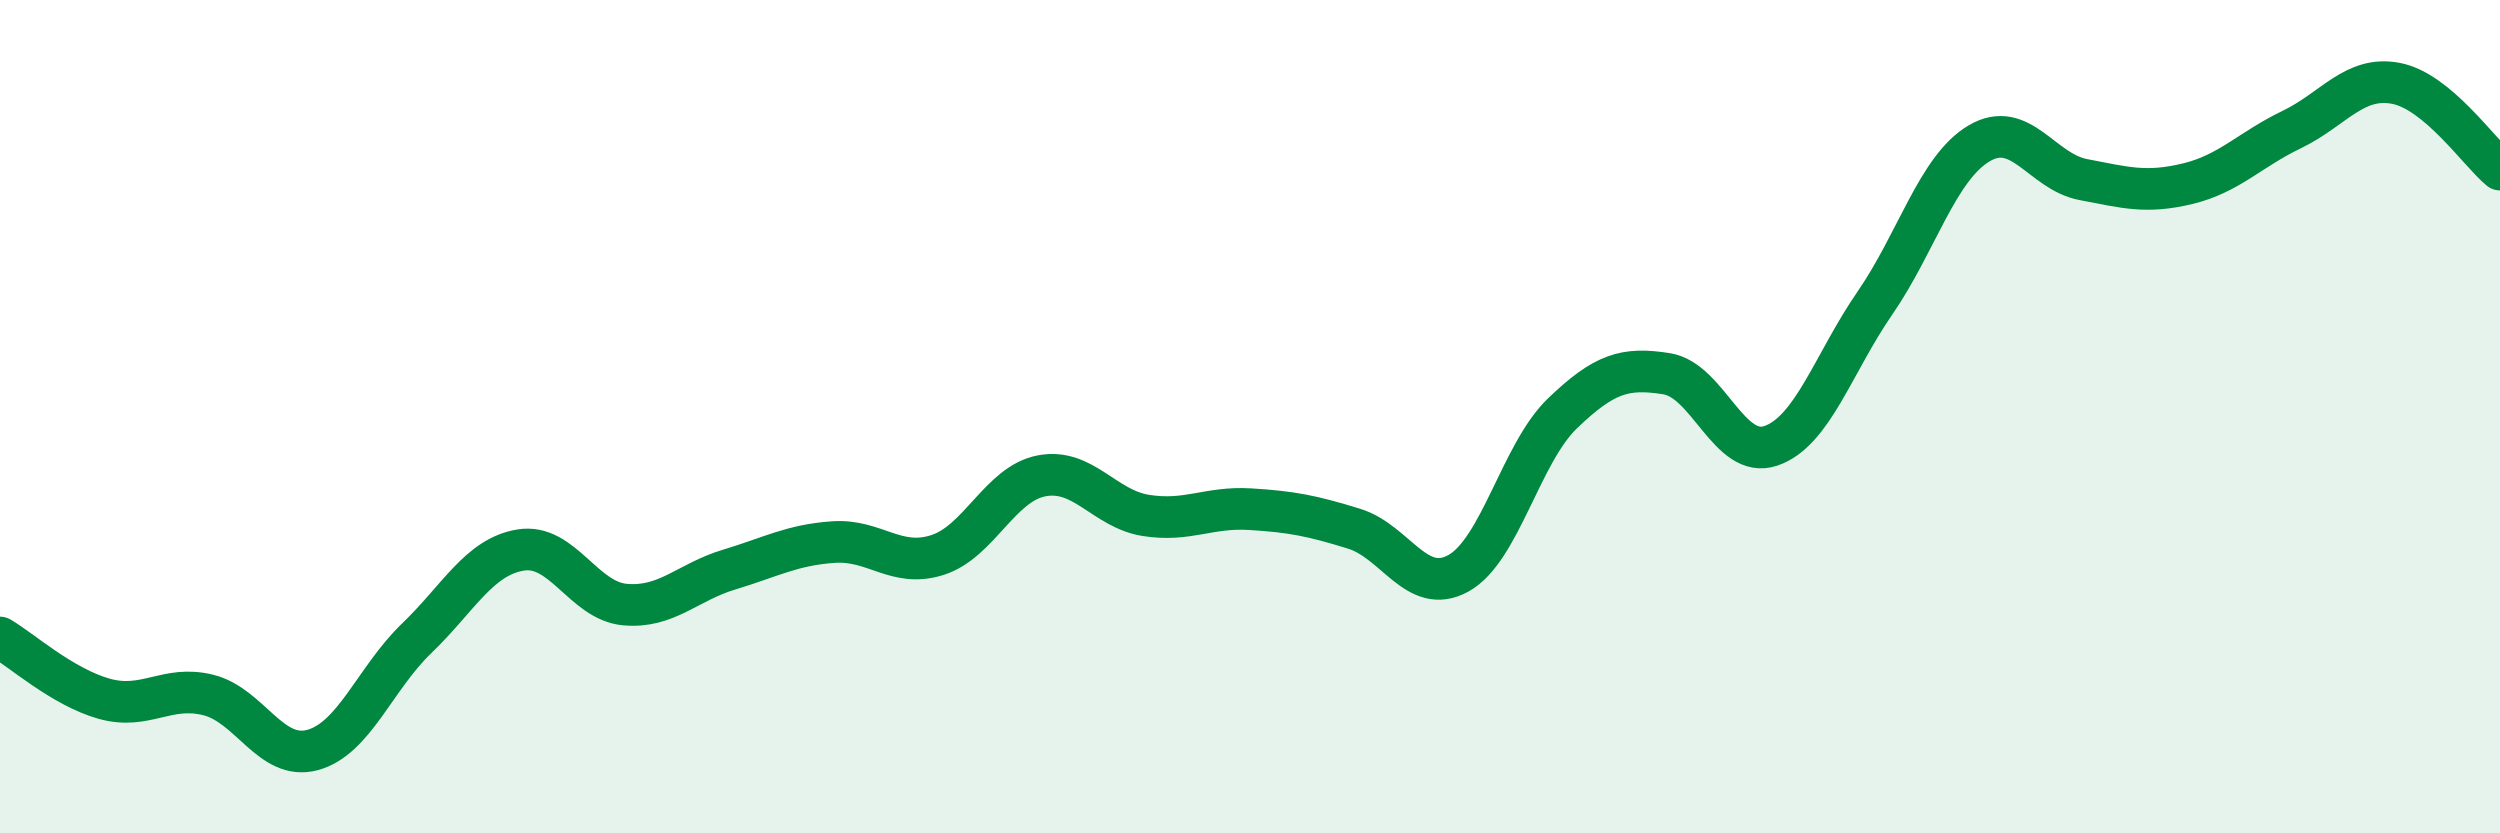 
    <svg width="60" height="20" viewBox="0 0 60 20" xmlns="http://www.w3.org/2000/svg">
      <path
        d="M 0,15.3 C 0.5,15.59 1.5,16.49 2.5,16.77 C 3.5,17.05 4,16.43 5,16.68 C 6,16.93 6.5,18.27 7.5,18 C 8.5,17.73 9,16.28 10,15.32 C 11,14.36 11.5,13.36 12.5,13.2 C 13.5,13.04 14,14.42 15,14.51 C 16,14.6 16.5,13.97 17.5,13.67 C 18.5,13.37 19,13.08 20,13.01 C 21,12.94 21.5,13.64 22.5,13.32 C 23.5,13 24,11.61 25,11.42 C 26,11.23 26.5,12.21 27.5,12.37 C 28.5,12.53 29,12.16 30,12.22 C 31,12.28 31.5,12.38 32.5,12.69 C 33.5,13 34,14.31 35,13.76 C 36,13.21 36.5,10.88 37.5,9.92 C 38.5,8.96 39,8.81 40,8.97 C 41,9.13 41.5,11.04 42.5,10.7 C 43.5,10.36 44,8.72 45,7.27 C 46,5.82 46.5,4.03 47.5,3.44 C 48.5,2.85 49,4.12 50,4.31 C 51,4.5 51.5,4.65 52.5,4.41 C 53.5,4.17 54,3.59 55,3.11 C 56,2.63 56.5,1.81 57.5,2 C 58.5,2.19 59.5,3.66 60,4.07L60 20L0 20Z"
        fill="#008740"
        opacity="0.1"
        stroke-linecap="round"
        stroke-linejoin="round"
      />
      <path
        d="M 0,15.3 C 0.5,15.59 1.5,16.49 2.5,16.77 C 3.5,17.05 4,16.43 5,16.68 C 6,16.93 6.5,18.27 7.5,18 C 8.5,17.73 9,16.28 10,15.32 C 11,14.36 11.5,13.36 12.5,13.2 C 13.5,13.04 14,14.42 15,14.51 C 16,14.6 16.5,13.97 17.5,13.67 C 18.5,13.37 19,13.08 20,13.01 C 21,12.94 21.5,13.64 22.5,13.32 C 23.5,13 24,11.61 25,11.42 C 26,11.23 26.5,12.21 27.5,12.37 C 28.5,12.53 29,12.16 30,12.22 C 31,12.28 31.5,12.38 32.5,12.69 C 33.5,13 34,14.31 35,13.76 C 36,13.21 36.5,10.88 37.5,9.92 C 38.5,8.96 39,8.81 40,8.97 C 41,9.13 41.5,11.04 42.5,10.7 C 43.5,10.36 44,8.72 45,7.27 C 46,5.82 46.5,4.03 47.5,3.44 C 48.5,2.85 49,4.12 50,4.31 C 51,4.5 51.5,4.65 52.5,4.41 C 53.5,4.17 54,3.59 55,3.11 C 56,2.63 56.5,1.81 57.5,2 C 58.5,2.19 59.5,3.66 60,4.07"
        stroke="#008740"
        stroke-width="1"
        fill="none"
        stroke-linecap="round"
        stroke-linejoin="round"
      />
    </svg>
  